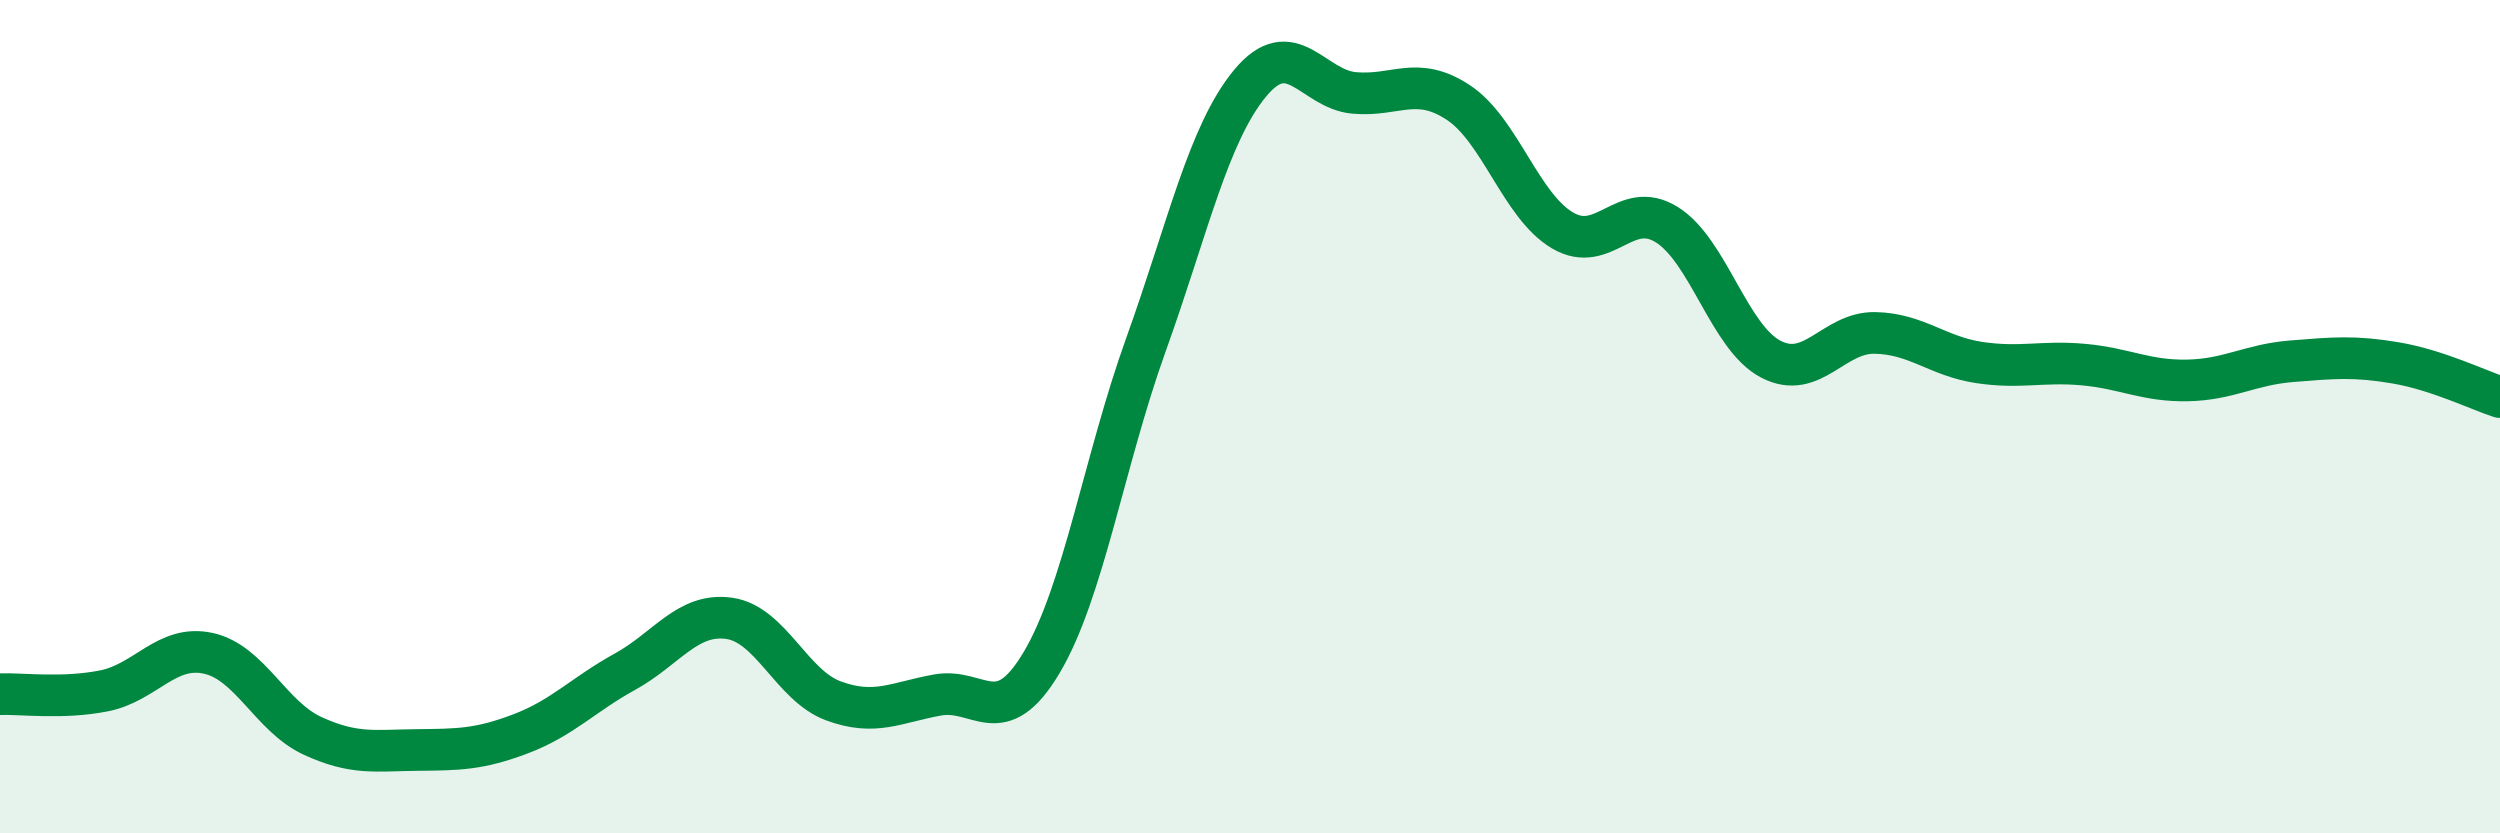 
    <svg width="60" height="20" viewBox="0 0 60 20" xmlns="http://www.w3.org/2000/svg">
      <path
        d="M 0,16.66 C 0.5,16.64 1.5,16.78 2.5,16.58 C 3.5,16.38 4,15.46 5,15.68 C 6,15.9 6.5,17.2 7.5,17.66 C 8.5,18.12 9,18.01 10,18 C 11,17.99 11.5,17.99 12.5,17.61 C 13.5,17.23 14,16.67 15,16.12 C 16,15.57 16.5,14.7 17.5,14.84 C 18.5,14.98 19,16.45 20,16.82 C 21,17.19 21.5,16.86 22.5,16.68 C 23.5,16.5 24,17.58 25,15.9 C 26,14.22 26.5,11.06 27.5,8.28 C 28.5,5.5 29,3.21 30,2 C 31,0.79 31.5,2.14 32.5,2.23 C 33.5,2.32 34,1.8 35,2.46 C 36,3.12 36.5,4.94 37.5,5.53 C 38.5,6.12 39,4.77 40,5.39 C 41,6.01 41.5,8.1 42.5,8.62 C 43.5,9.14 44,7.97 45,7.99 C 46,8.01 46.5,8.55 47.5,8.7 C 48.5,8.85 49,8.66 50,8.75 C 51,8.84 51.5,9.15 52.5,9.13 C 53.5,9.11 54,8.75 55,8.67 C 56,8.59 56.5,8.54 57.5,8.71 C 58.5,8.88 59.5,9.37 60,9.53L60 20L0 20Z"
        fill="#008740"
        opacity="0.1"
        stroke-linecap="round"
        stroke-linejoin="round"
      />
      <path
        d="M 0,16.66 C 0.5,16.64 1.5,16.78 2.5,16.58 C 3.5,16.38 4,15.46 5,15.68 C 6,15.9 6.5,17.2 7.5,17.66 C 8.5,18.12 9,18.01 10,18 C 11,17.99 11.5,17.99 12.5,17.61 C 13.5,17.23 14,16.67 15,16.12 C 16,15.57 16.5,14.7 17.5,14.84 C 18.5,14.98 19,16.45 20,16.82 C 21,17.19 21.5,16.86 22.5,16.68 C 23.5,16.5 24,17.58 25,15.9 C 26,14.22 26.5,11.06 27.5,8.28 C 28.5,5.5 29,3.21 30,2 C 31,0.79 31.5,2.14 32.5,2.23 C 33.5,2.32 34,1.8 35,2.46 C 36,3.12 36.5,4.94 37.5,5.53 C 38.5,6.12 39,4.77 40,5.39 C 41,6.01 41.5,8.1 42.5,8.62 C 43.5,9.14 44,7.97 45,7.99 C 46,8.01 46.5,8.55 47.5,8.7 C 48.5,8.85 49,8.66 50,8.75 C 51,8.84 51.5,9.15 52.5,9.13 C 53.5,9.11 54,8.75 55,8.67 C 56,8.59 56.5,8.54 57.5,8.71 C 58.5,8.88 59.5,9.37 60,9.53"
        stroke="#008740"
        stroke-width="1"
        fill="none"
        stroke-linecap="round"
        stroke-linejoin="round"
      />
    </svg>
  
